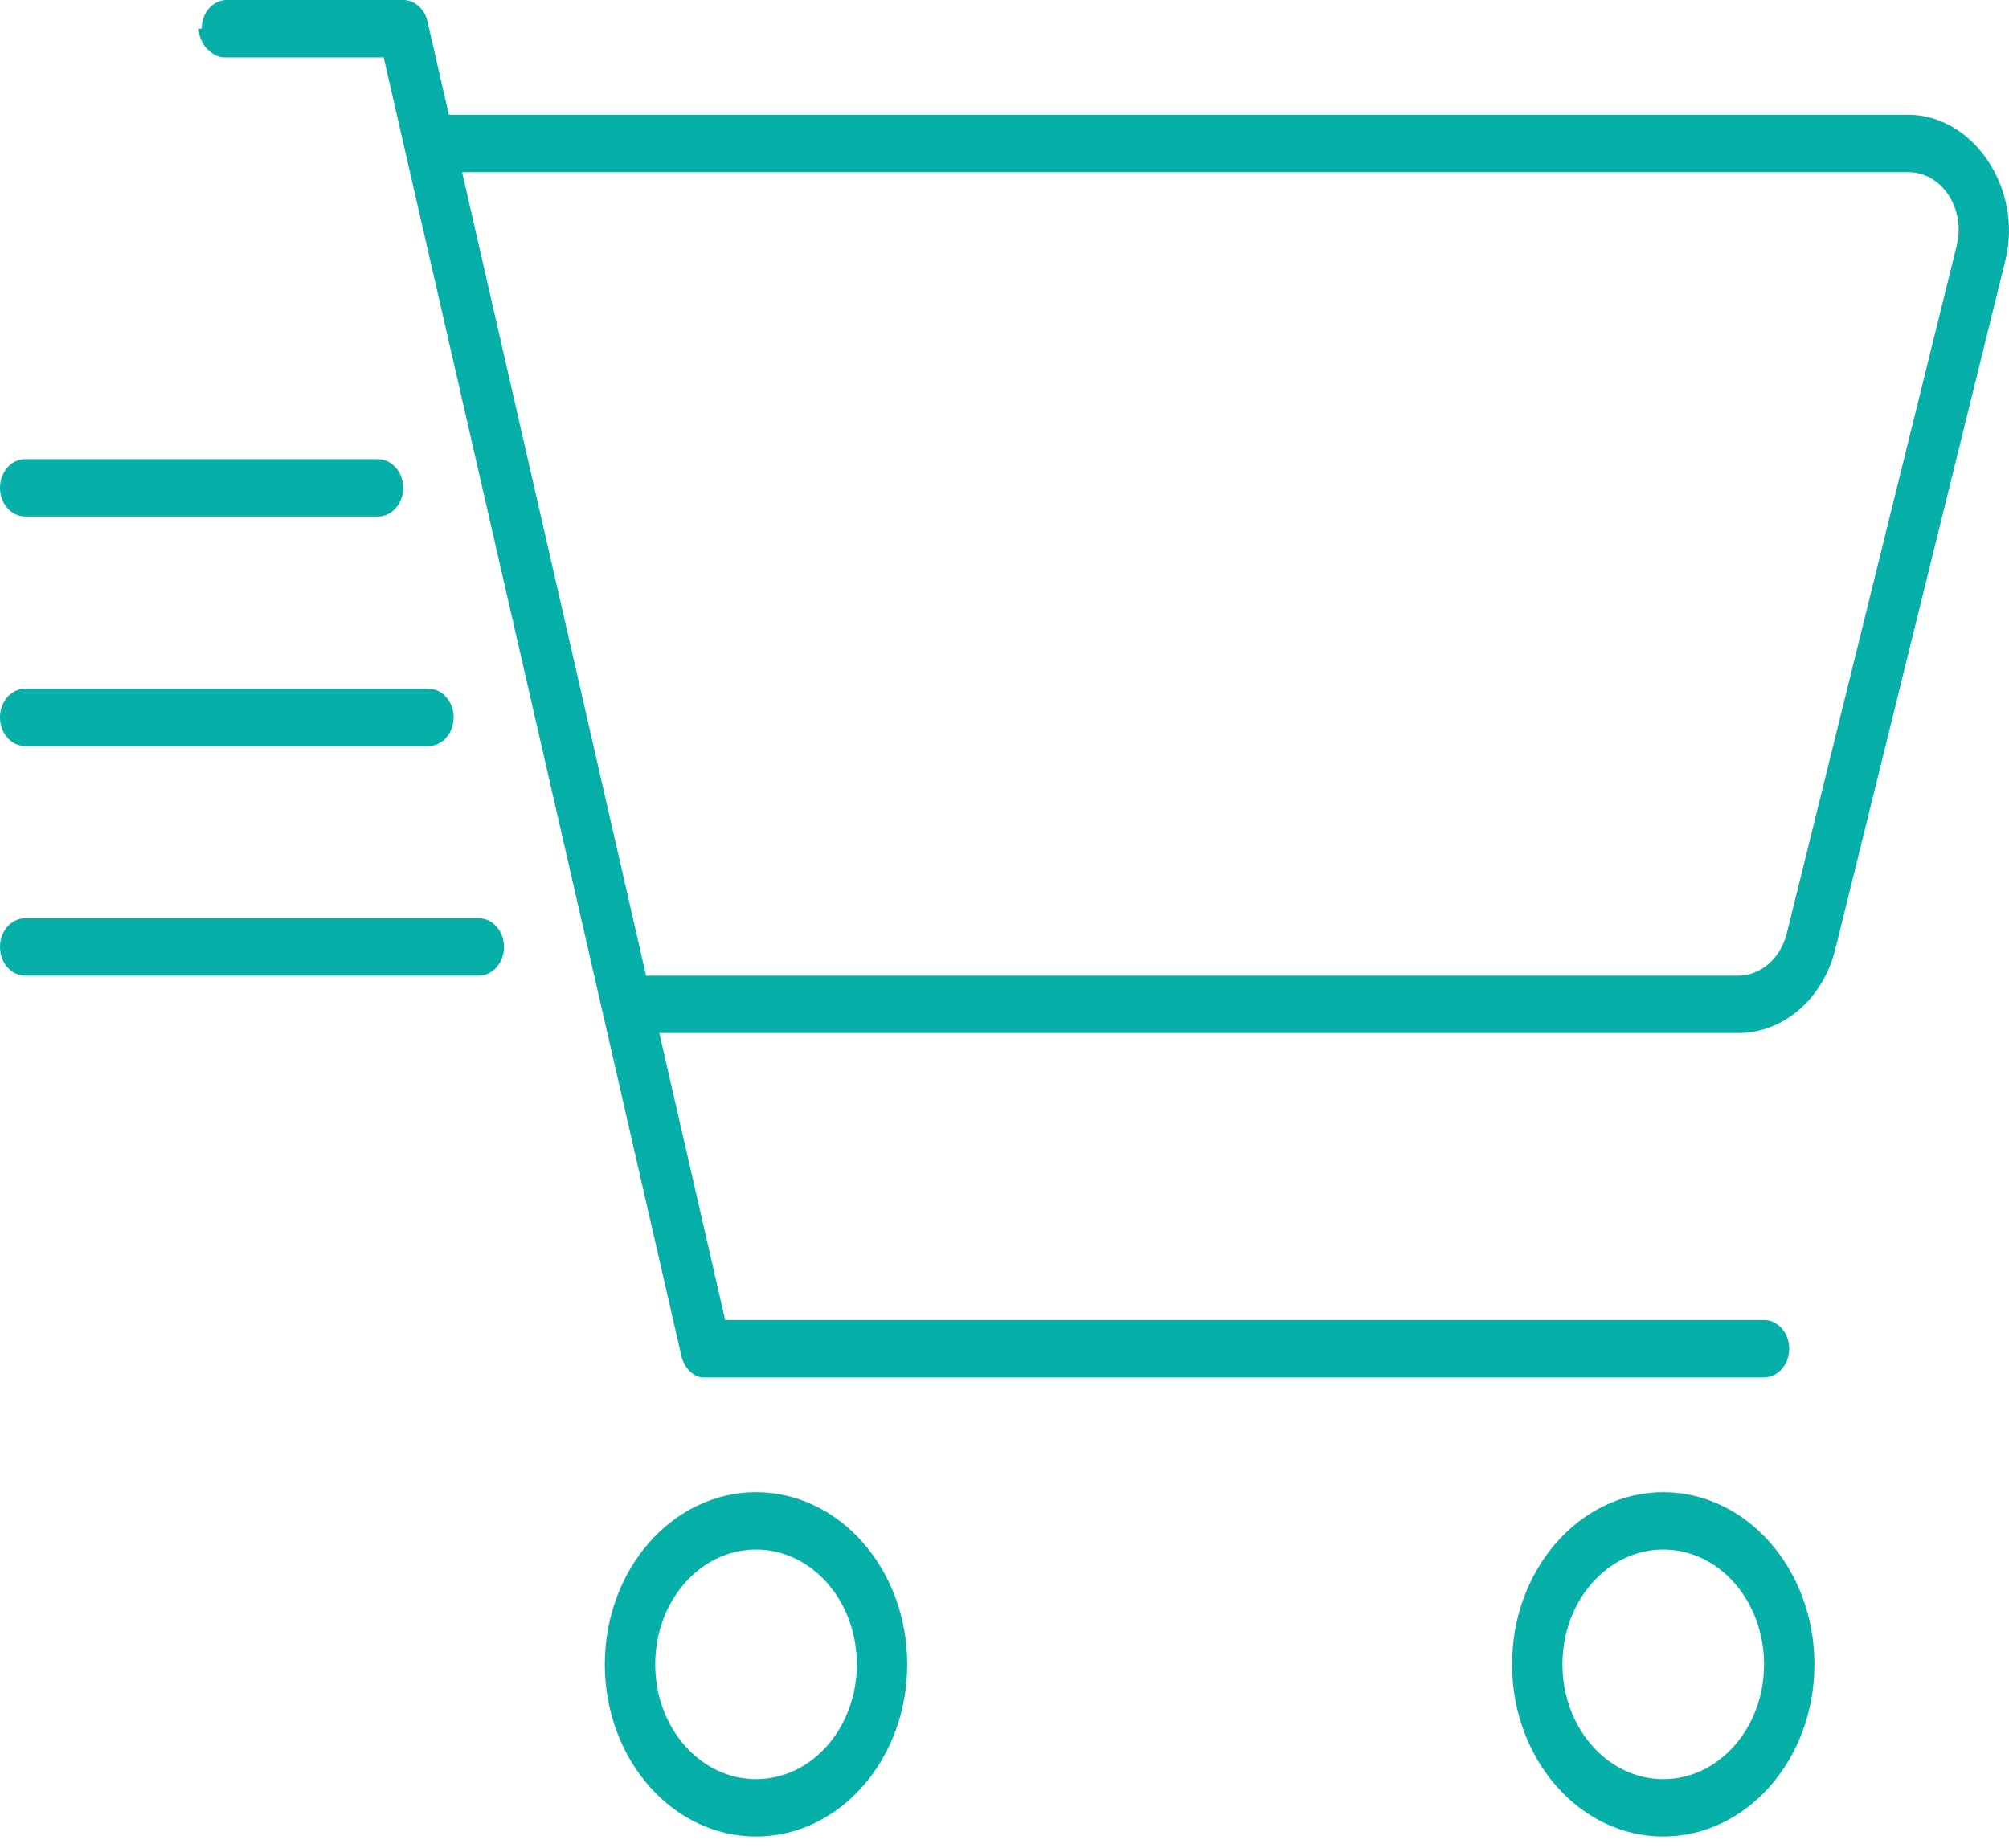 <svg width="50" height="46" viewBox="0 0 50 46" fill="none" xmlns="http://www.w3.org/2000/svg">
<path d="M5.018 0.714C5.018 0.32 5.298 0 5.645 0H10.035C10.317 0 10.568 0.219 10.639 0.534L11.172 2.857H47.495C49.086 2.857 50.356 4.665 49.909 6.487L45.676 23.634C45.37 24.866 44.382 25.714 43.261 25.714H16.409L18.048 32.857H43.904C44.249 32.857 44.531 33.179 44.531 33.571C44.531 33.964 44.249 34.286 43.904 34.286H17.491C17.279 34.286 17.029 34.062 16.958 33.75L9.549 1.429H5.574C5.298 1.429 4.947 1.109 4.947 0.714H5.018ZM43.261 24.286C43.818 24.286 44.312 23.857 44.468 23.241L48.702 6.101C48.922 5.19 48.326 4.286 47.495 4.286H11.501L16.08 24.286H43.261ZM22.579 41.429C22.579 43.795 20.894 45.714 18.816 45.714C16.738 45.714 15.053 43.795 15.053 41.429C15.053 39.062 16.738 37.143 18.816 37.143C20.894 37.143 22.579 39.062 22.579 41.429ZM18.816 38.571C17.428 38.571 16.307 39.848 16.307 41.429C16.307 43.009 17.428 44.286 18.816 44.286C20.204 44.286 21.325 43.009 21.325 41.429C21.325 39.848 20.204 38.571 18.816 38.571ZM37.632 41.429C37.632 39.062 39.318 37.143 41.395 37.143C43.473 37.143 45.158 39.062 45.158 41.429C45.158 43.795 43.473 45.714 41.395 45.714C39.318 45.714 37.632 43.795 37.632 41.429ZM41.395 44.286C42.783 44.286 43.904 43.009 43.904 41.429C43.904 39.848 42.783 38.571 41.395 38.571C40.008 38.571 38.886 39.848 38.886 41.429C38.886 43.009 40.008 44.286 41.395 44.286ZM9.408 11.429C9.753 11.429 10.035 11.75 10.035 12.143C10.035 12.536 9.753 12.857 9.408 12.857H0.627C0.281 12.857 0 12.536 0 12.143C0 11.75 0.281 11.429 0.627 11.429H9.408ZM10.662 17.143C11.007 17.143 11.29 17.464 11.29 17.857C11.29 18.25 11.007 18.571 10.662 18.571H0.627C0.281 18.571 0 18.25 0 17.857C0 17.464 0.281 17.143 0.627 17.143H10.662ZM11.917 22.857C12.262 22.857 12.544 23.179 12.544 23.571C12.544 23.964 12.262 24.286 11.917 24.286H0.627C0.281 24.286 0 23.964 0 23.571C0 23.179 0.281 22.857 0.627 22.857H11.917Z" fill="#07AFA9"/>
</svg>
